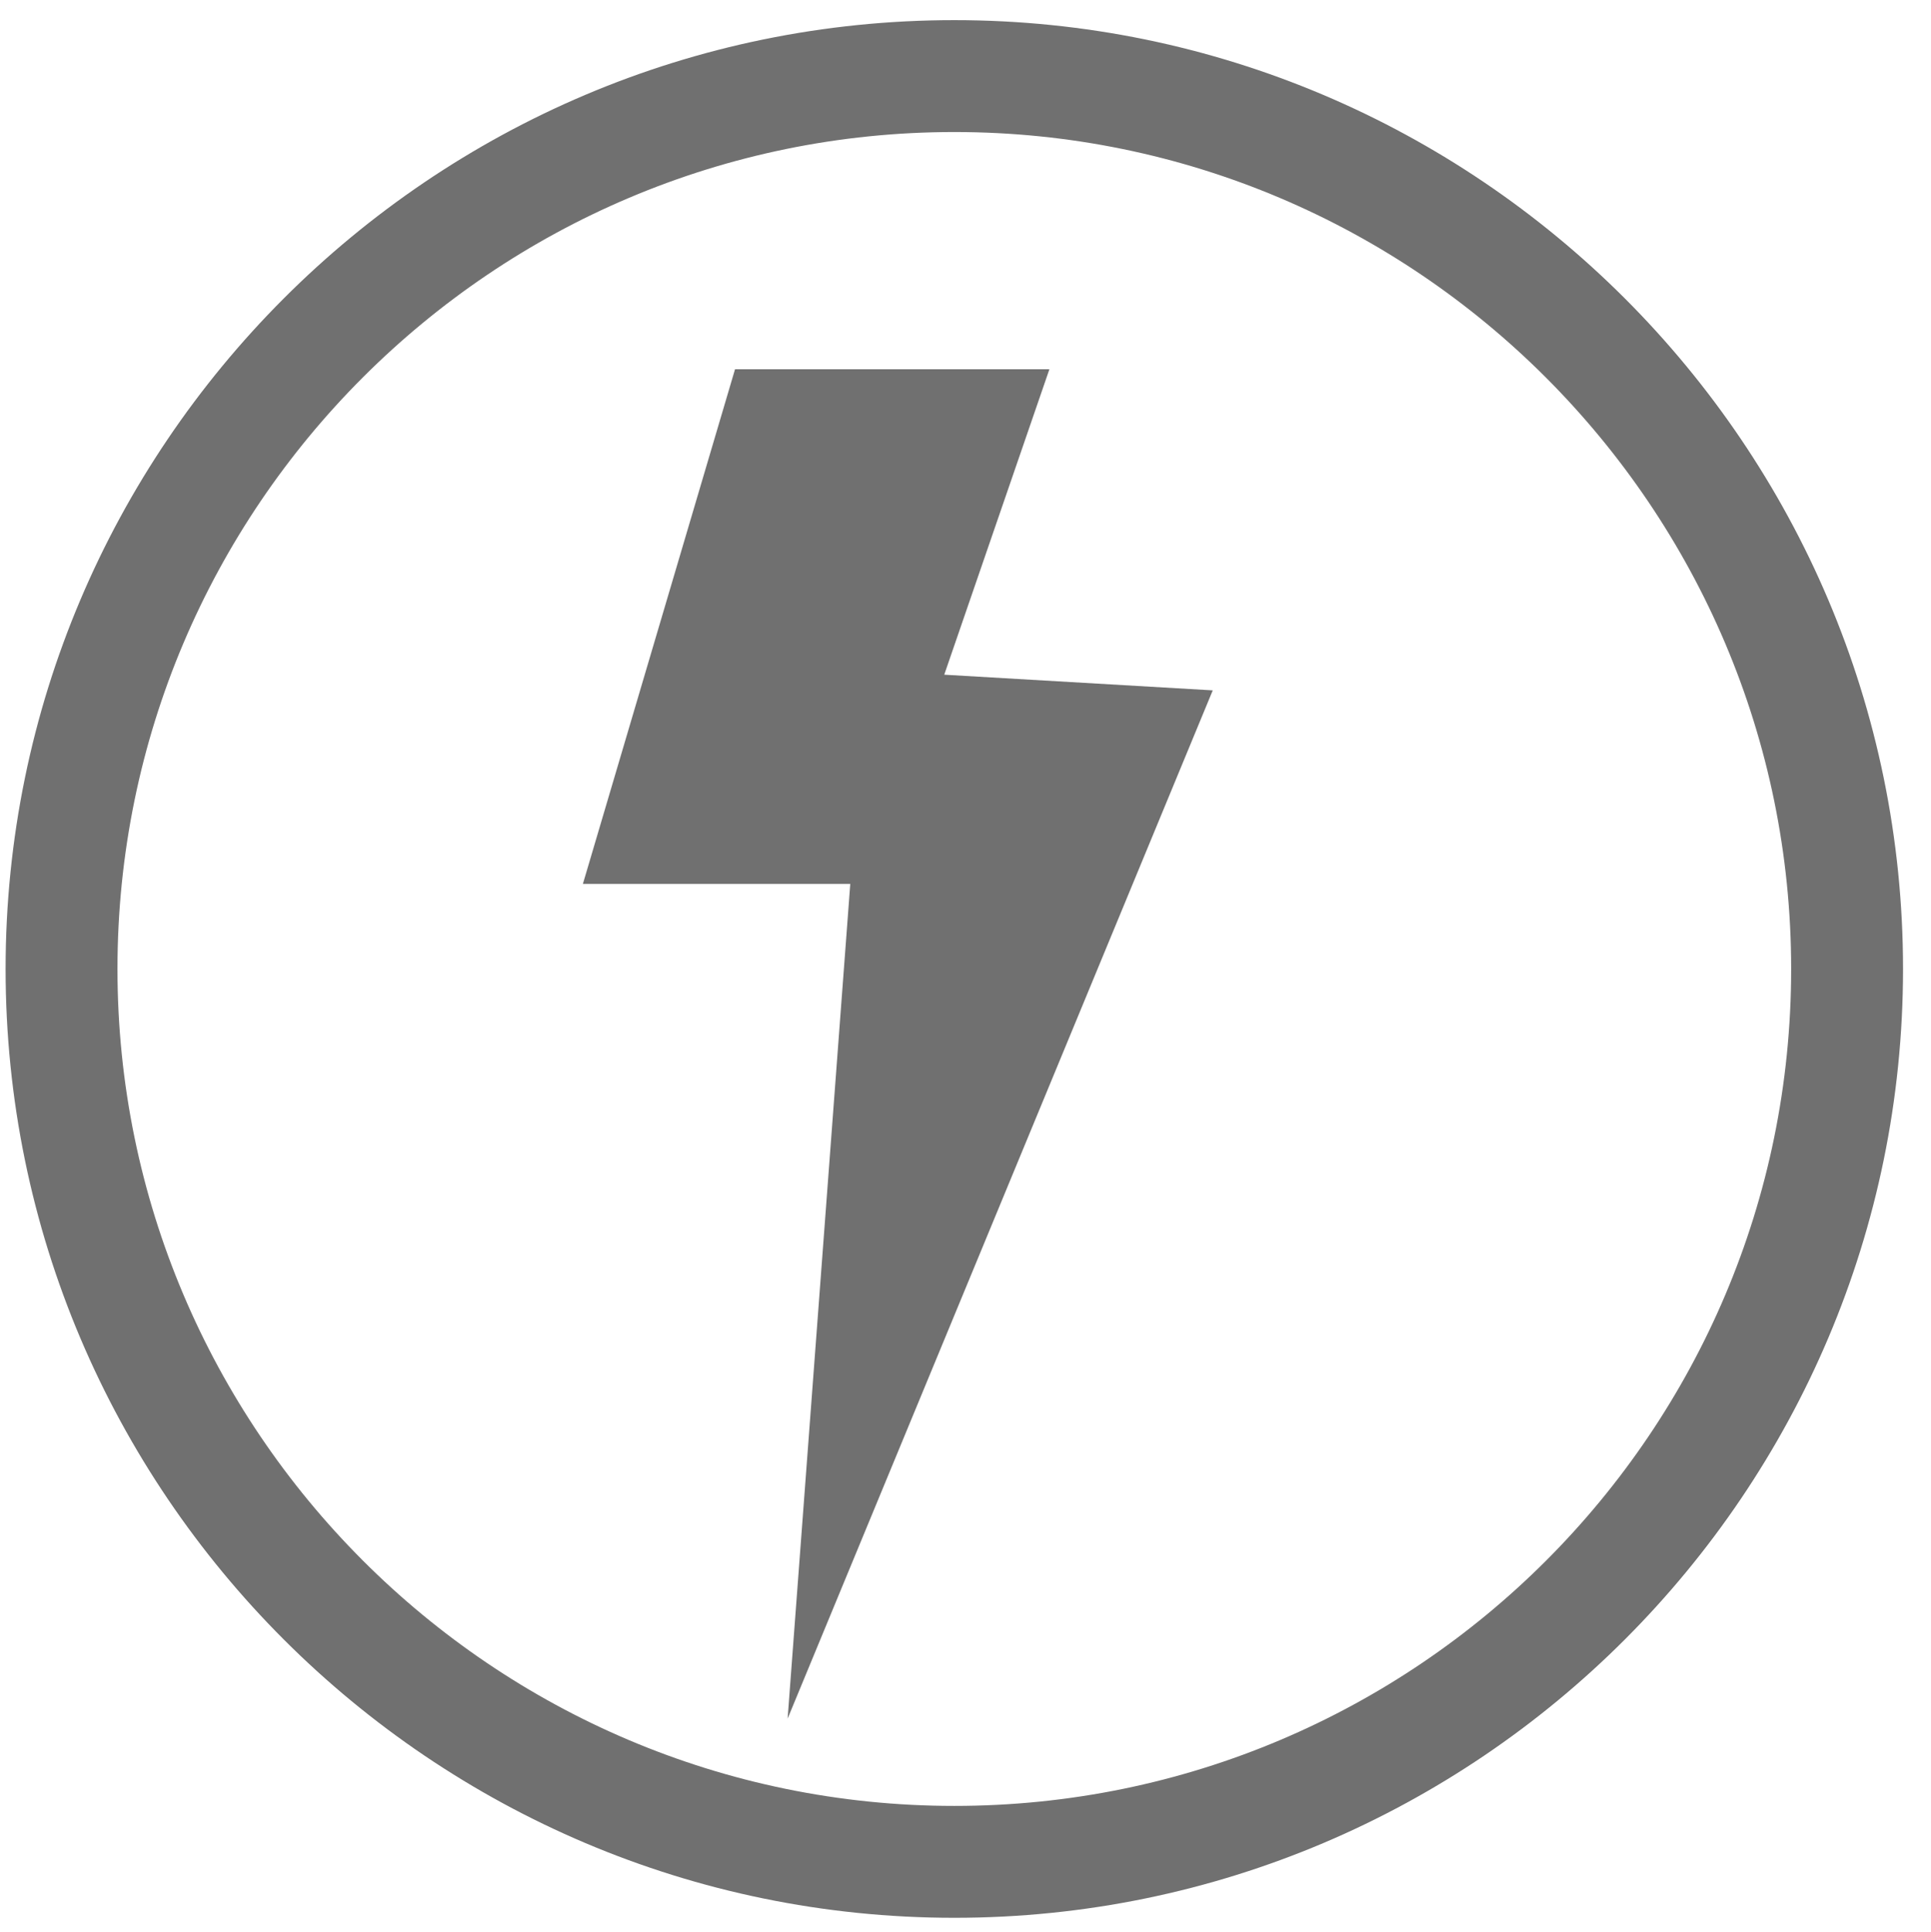 <?xml version="1.0" encoding="utf-8"?>
<!-- Generator: Adobe Illustrator 24.1.0, SVG Export Plug-In . SVG Version: 6.00 Build 0)  -->
<svg version="1.1" xmlns="http://www.w3.org/2000/svg" xmlns:xlink="http://www.w3.org/1999/xlink" x="0px" y="0px"
	 viewBox="0 0 17.26 17.27" style="enable-background:new 0 0 17.26 17.27;" xml:space="preserve">
<style type="text/css">
	.st0{fill:#2A5B77;}
	.st1{fill:#101C44;}
	.st2{fill:#E4E3DF;}
	.st3{fill:#98979C;}
	.st4{fill:#FFFFFF;}
	.st5{fill:url(#SVGID_1_);}
	.st6{fill:url(#SVGID_2_);}
	.st7{fill-rule:evenodd;clip-rule:evenodd;fill:#FFFFFF;}
	.st8{fill:url(#SVGID_3_);}
	.st9{fill-rule:evenodd;clip-rule:evenodd;fill:#F8F8F8;}
	.st10{fill:#494D56;}
	.st11{fill:#4E525B;}
	.st12{fill:#444851;}
	.st13{fill-rule:evenodd;clip-rule:evenodd;fill:#444851;}
	.st14{fill:url(#SVGID_6_);}
	.st15{fill:url(#SVGID_7_);}
	.st16{fill:url(#SVGID_8_);}
	.st17{fill:url(#SVGID_9_);}
	.st18{fill:url(#SVGID_10_);}
	.st19{fill:#262424;}
	.st20{fill:none;stroke:#FFFFFF;stroke-width:0.534;stroke-miterlimit:10;}
	.st21{fill:none;stroke:#FFFFFF;stroke-width:0.487;stroke-miterlimit:10;}
	.st22{fill:#252525;}
	.st23{fill:none;stroke:#FFFFFF;stroke-miterlimit:10;}
	.st24{fill:none;stroke:url(#SVGID_13_);stroke-miterlimit:10;}
	.st25{fill:none;stroke:url(#SVGID_14_);stroke-miterlimit:10;}
	.st26{fill:none;stroke:url(#SVGID_15_);stroke-width:0.716;stroke-miterlimit:10;}
	.st27{fill:none;stroke:#FFFFFF;stroke-width:0.716;stroke-miterlimit:10;}
	.st28{fill:none;stroke:#FFFFFF;stroke-width:0.511;stroke-miterlimit:10;}
	.st29{fill:none;stroke:#FFFFFF;stroke-width:0.5;stroke-miterlimit:10;}
	.st30{fill:none;stroke:#2A5B77;stroke-width:0.5;stroke-miterlimit:10;}
	.st31{fill:#124C6C;}
	.st32{fill:#EA5A42;}
	.st33{fill:#797D80;}
	.st34{fill:#FF00FF;}
	.st35{fill:#0D121C;}
	.st36{fill:#C2C2BF;}
	.st37{fill:#333333;}
	.st38{fill:#DFDFDF;}
	.st39{fill:#C2C2C2;}
	.st40{fill:#265068;}
	.st41{fill:#707070;}
	.st42{fill:#003399;}
	.st43{fill:#221F1F;}
	.st44{fill:#D7A461;}
	.st45{fill-rule:evenodd;clip-rule:evenodd;fill:#212322;}
	.st46{fill-rule:evenodd;clip-rule:evenodd;fill:#D7A461;}
	.st47{fill:#042A4C;}
	.st48{fill:#EEEEEE;}
	.st49{fill:#FF813F;}
	.st50{fill:#003366;}
	.st51{fill:#1F1A17;}
	.st52{fill:#005C9D;}
	.st53{fill:#004878;}
	.st54{fill:#919191;}
	.st55{fill:#F57C00;}
	.st56{fill:none;stroke:#FF00FF;stroke-width:0.25;stroke-miterlimit:10;}
	.st57{fill:none;stroke:#FF00FF;stroke-width:0.233;stroke-miterlimit:10;}
	.st58{fill:#042A4C;stroke:#FF00FF;stroke-miterlimit:10;}
	.st59{fill:url(#SVGID_16_);stroke:url(#SVGID_17_);stroke-width:0.194;stroke-miterlimit:10;}
	.st60{fill:none;}
	.st61{fill:#3C677C;}
	.st62{clip-path:url(#SVGID_19_);fill:url(#SVGID_20_);stroke:url(#SVGID_21_);stroke-width:0.194;stroke-miterlimit:10;}
	.st63{clip-path:url(#SVGID_23_);fill:url(#SVGID_24_);}
	.st64{clip-path:url(#SVGID_23_);fill:#ECEDED;}
	.st65{clip-path:url(#SVGID_23_);fill:#D1D2D4;}
	.st66{clip-path:url(#SVGID_26_);fill:#F6F7F7;}
	.st67{clip-path:url(#SVGID_26_);fill:url(#SVGID_27_);}
	.st68{clip-path:url(#SVGID_26_);fill:url(#SVGID_28_);}
	.st69{fill:#154960;}
	.st70{fill:#2C82B4;}
	.st71{fill:#6F6F6E;}
	.st72{fill:#4D4D4D;}
	.st73{fill:#019B69;}
	.st74{fill:#34AF23;}
	.st75{fill:#F38F1E;}
</style>
<g id="Camada_2">
</g>
<g id="Layer_1">
	<g>
		<path class="st41" d="M8.53,17.14c-4.67,0-8.48-3.8-8.48-8.48c0-4.67,3.8-8.48,8.48-8.48c4.67,0,8.48,3.8,8.48,8.48
			C17.01,13.33,13.21,17.14,8.53,17.14z M8.53,1.18c-4.12,0-7.48,3.35-7.48,7.48c0,4.12,3.35,7.48,7.48,7.48s7.48-3.35,7.48-7.48
			C16.01,4.54,12.66,1.18,8.53,1.18z"/>
	</g>
	<polygon class="st41" points="6.57,3.3 5.21,7.9 7.6,7.9 7.04,15.36 10.84,6.17 8.44,6.03 9.38,3.3 	"/>
</g>
</svg>
